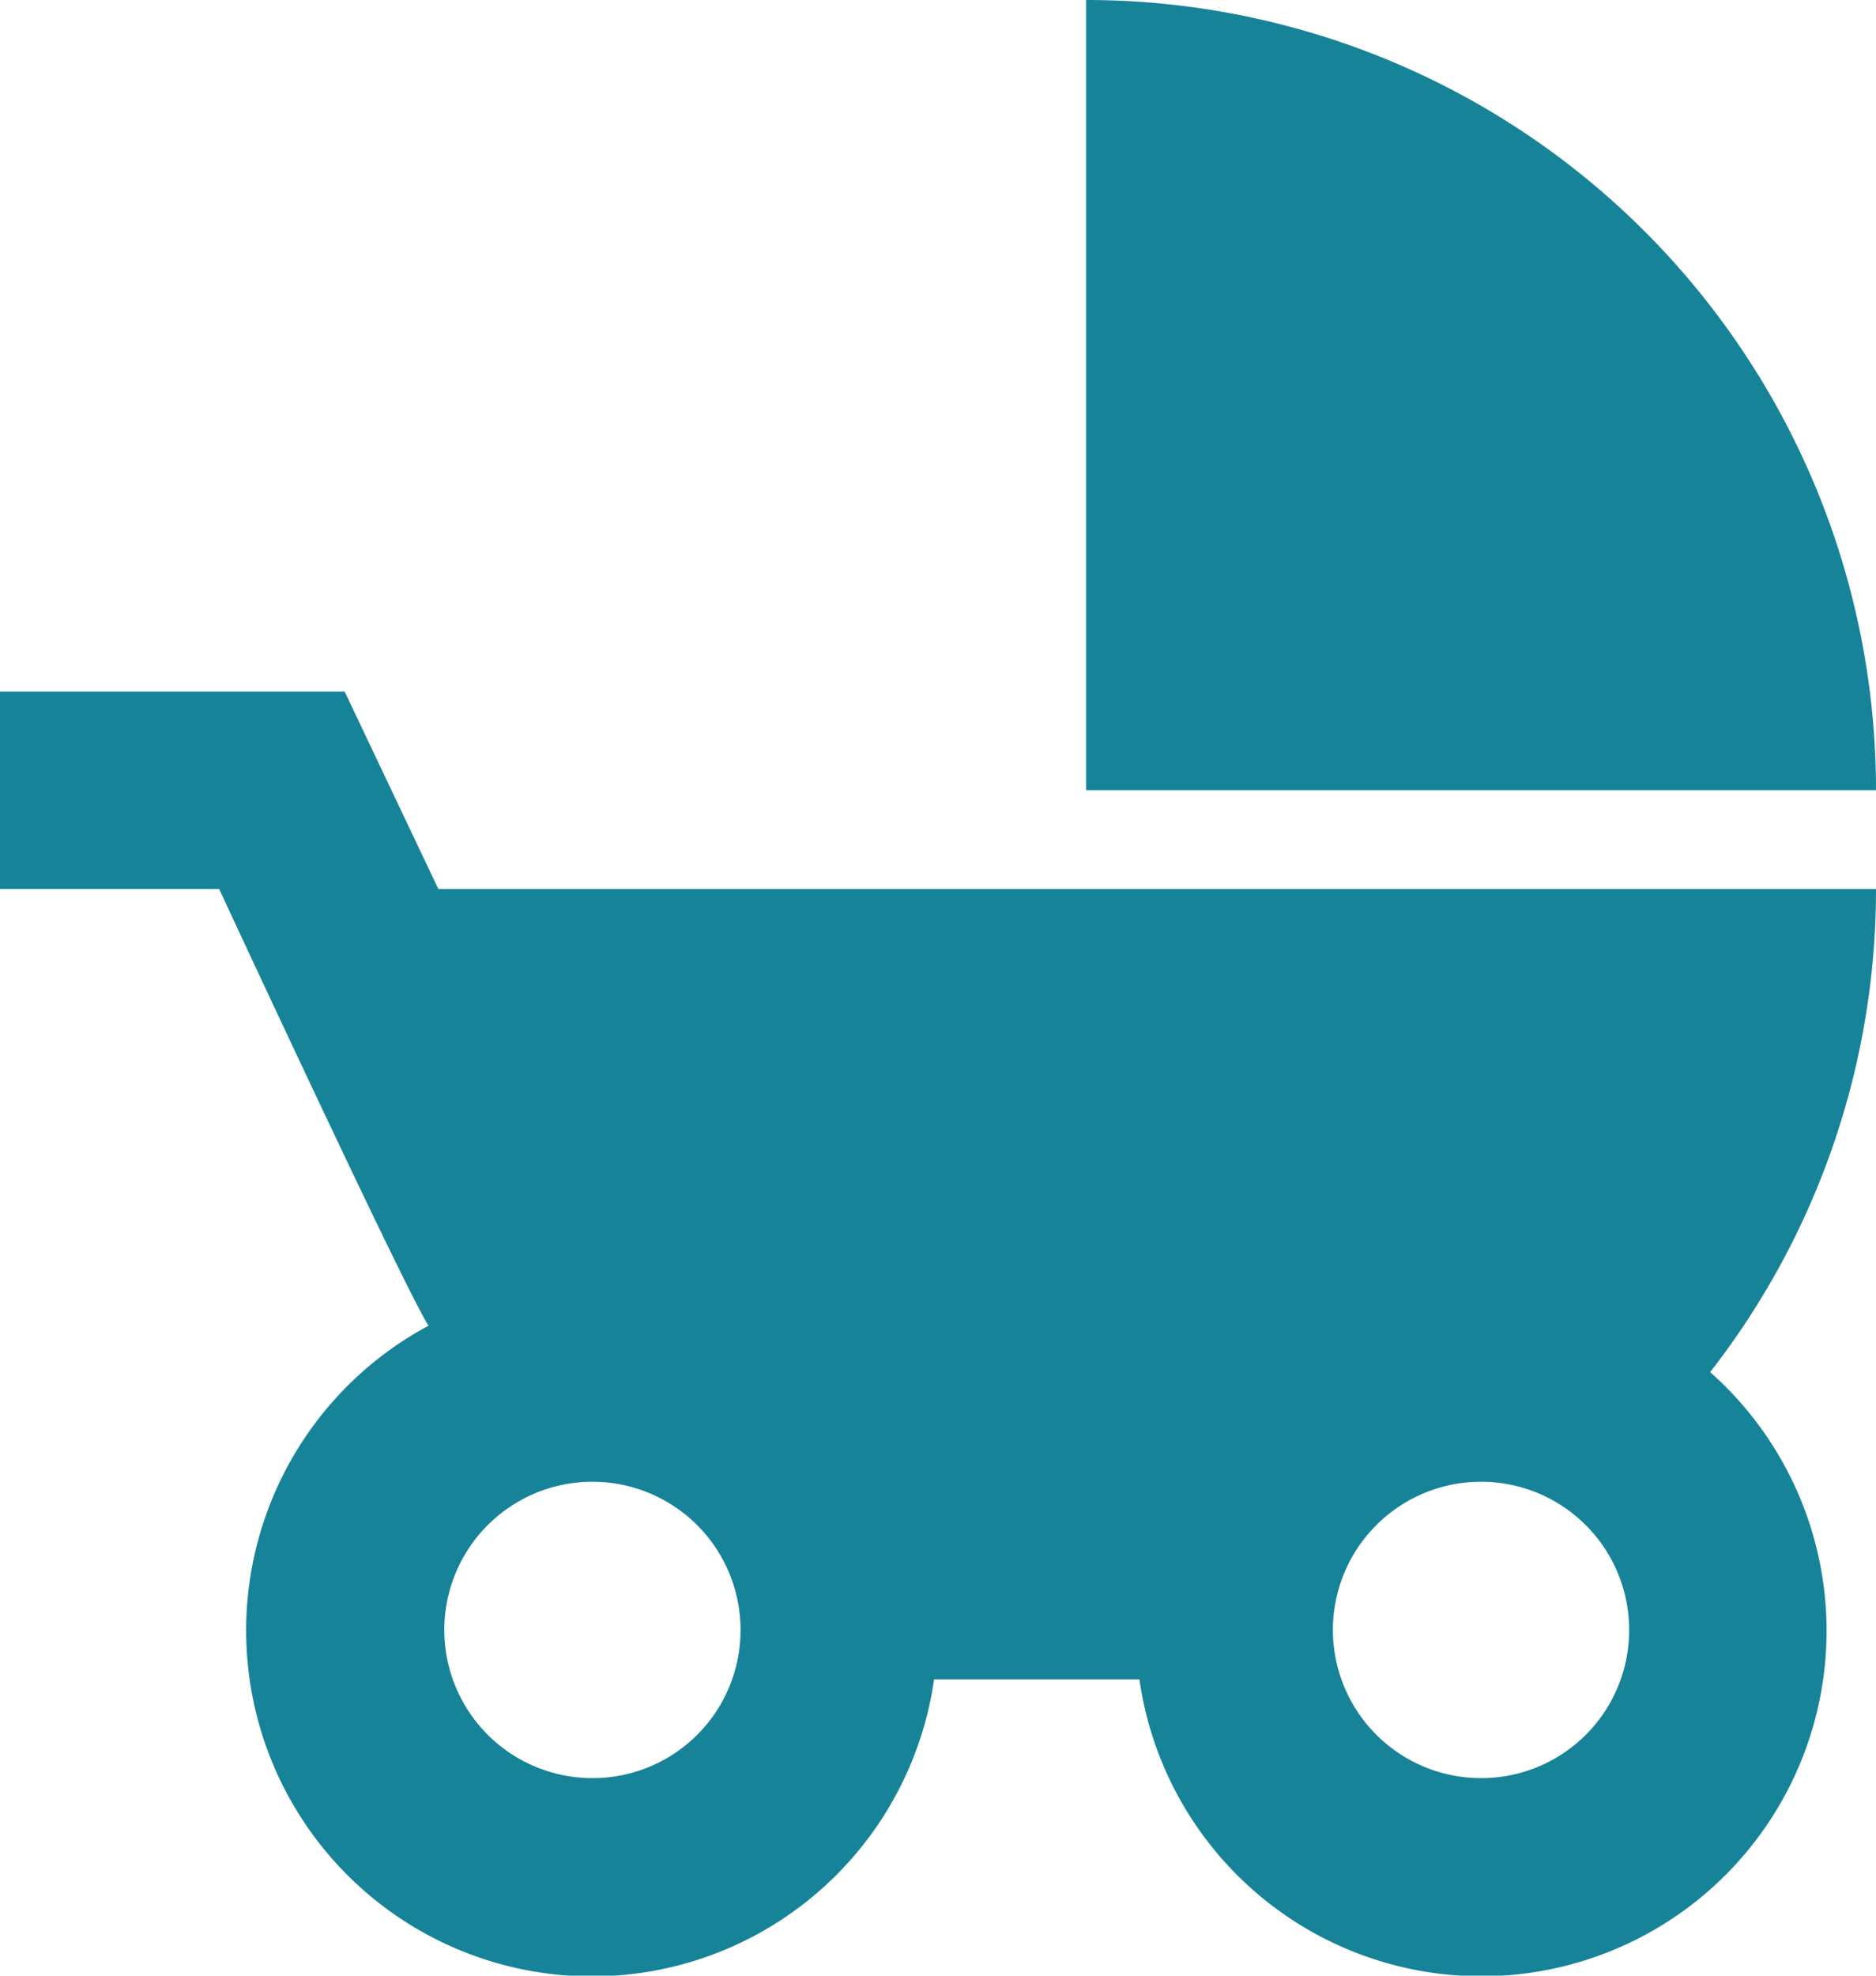 <svg xmlns="http://www.w3.org/2000/svg" width="32.018" height="33.703" viewBox="0 0 32.018 33.703">
  <path id="Icon_material-child-friendly" data-name="Icon material-child-friendly" d="M21.537,3V16.481H35.018A13.478,13.478,0,0,0,21.537,3Zm10.65,23.407a13.393,13.393,0,0,0,2.831-8.24H10.482l-1.6-3.37H3v3.37H6.741s3.185,6.859,3.573,7.448a5.9,5.9,0,1,0,8.628,6.033h3.505a5.893,5.893,0,1,0,9.74-5.241ZM13.111,33.333a2.528,2.528,0,1,1,2.528-2.528A2.524,2.524,0,0,1,13.111,33.333Zm15.166,0a2.528,2.528,0,1,1,2.528-2.528A2.524,2.524,0,0,1,28.277,33.333Z" transform="translate(-3 -3)" fill="#168398"/>
</svg>
